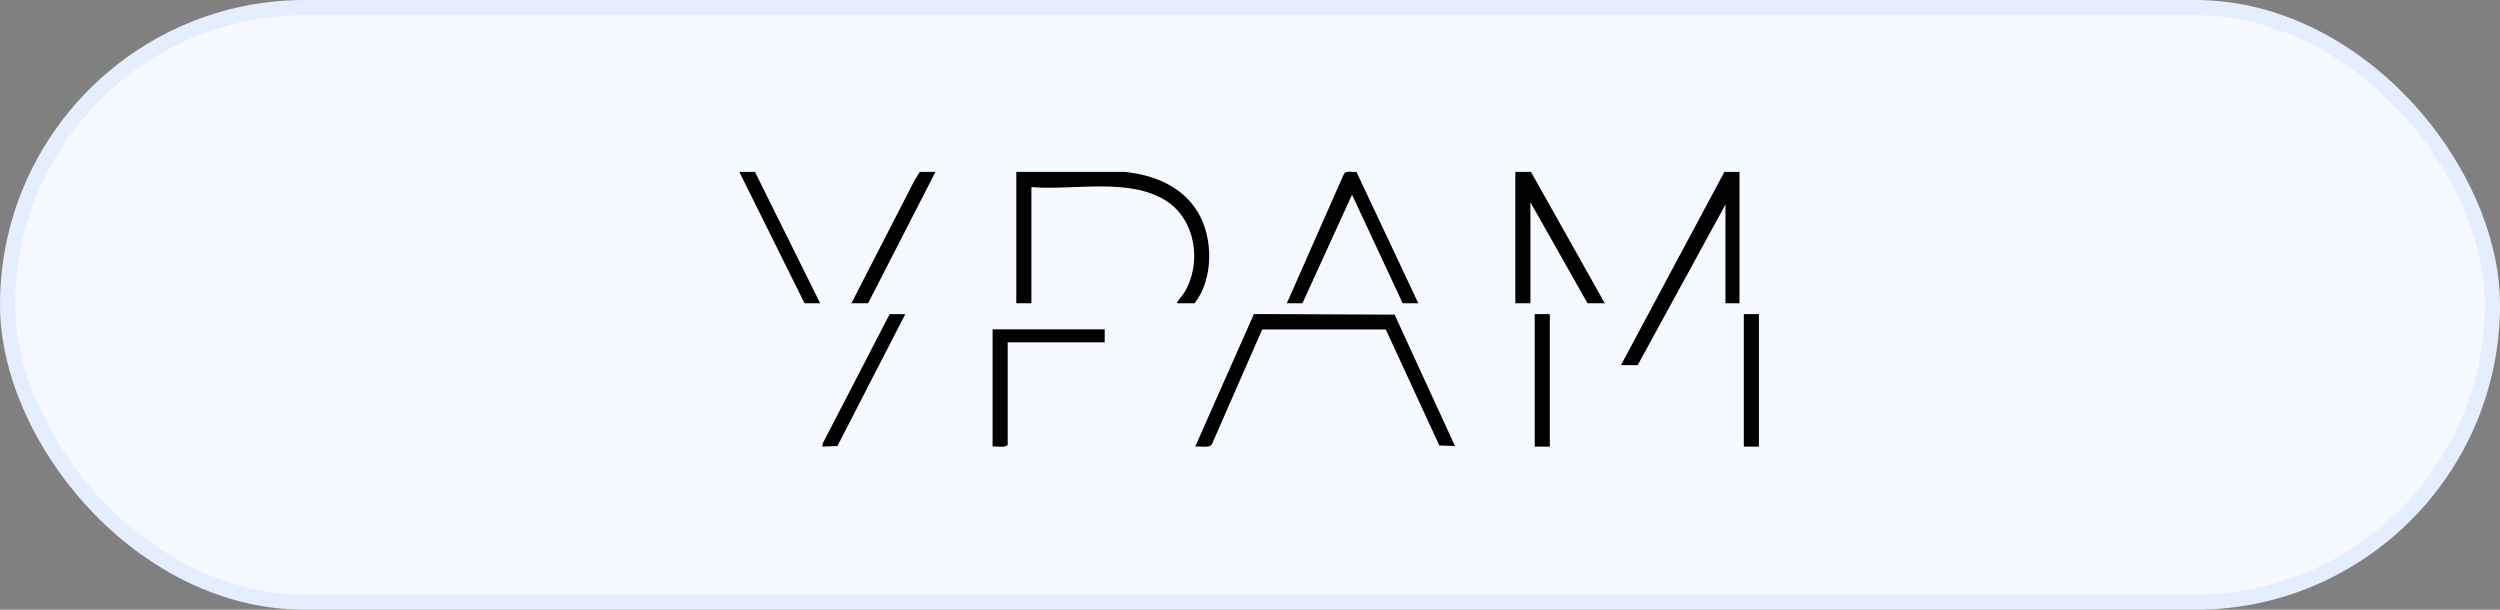 <?xml version="1.0" encoding="UTF-8"?> <svg xmlns="http://www.w3.org/2000/svg" width="328" height="80" viewBox="0 0 328 80" fill="none"><rect x="0" y="0" width="328" height="80" fill="#808080" stroke="none"/><rect x="1" y="1" width="326" height="78" rx="39" fill="#F6F9FF" stroke="#E5EEFF" stroke-width="2"></rect><path d="M181.818 43.229H165.602L158.996 58.298C158.605 58.858 157.435 58.49 156.812 58.59L164.513 41.201L182.973 41.28L190.894 58.523L188.839 58.449L181.818 43.228V43.229Z" fill="black"></path><path d="M154.409 39.787C154.308 39.7 155.248 38.608 155.371 38.405C157.751 34.493 156.879 28.744 152.896 26.281C148.026 23.27 140.802 25.018 135.32 24.543V39.786H133.34V22.549L147.549 22.551C151.378 22.944 155.095 24.417 157.155 27.831C159.213 31.242 159.212 36.585 156.743 39.786H154.409V39.787Z" fill="black"></path><path d="M228.223 22.552V39.789H226.384V26.825L214.86 47.909H212.668L226.243 22.552H228.223Z" fill="black"></path><path d="M168.832 39.788L176.341 22.779C176.682 22.339 177.449 22.632 177.958 22.54L186.084 39.788H184.033L177.386 25.542L170.882 39.788H168.832Z" fill="black"></path><path d="M210.549 39.789H208.287L200.792 26.541V39.789H198.812V22.552H200.863L210.549 39.789Z" fill="black"></path><path d="M144.937 43.207V44.916H132.21V58.379C131.72 58.815 130.858 58.503 130.23 58.592V43.207H144.937Z" fill="black"></path><path d="M118.774 41.213L109.866 58.522L107.887 58.592L107.951 58.16L116.724 41.213H118.774Z" fill="black"></path><path d="M122.733 22.552L113.895 39.789H111.703L119.973 23.689L120.682 22.552H122.733Z" fill="black"></path><path d="M107.605 39.789H105.555L97 22.552H99.05L107.605 39.789Z" fill="black"></path><path d="M203.335 41.213H201.355V58.6H203.335V41.213Z" fill="black"></path><path d="M230.769 41.213H228.789V58.6H230.769V41.213Z" fill="black"></path></svg> 